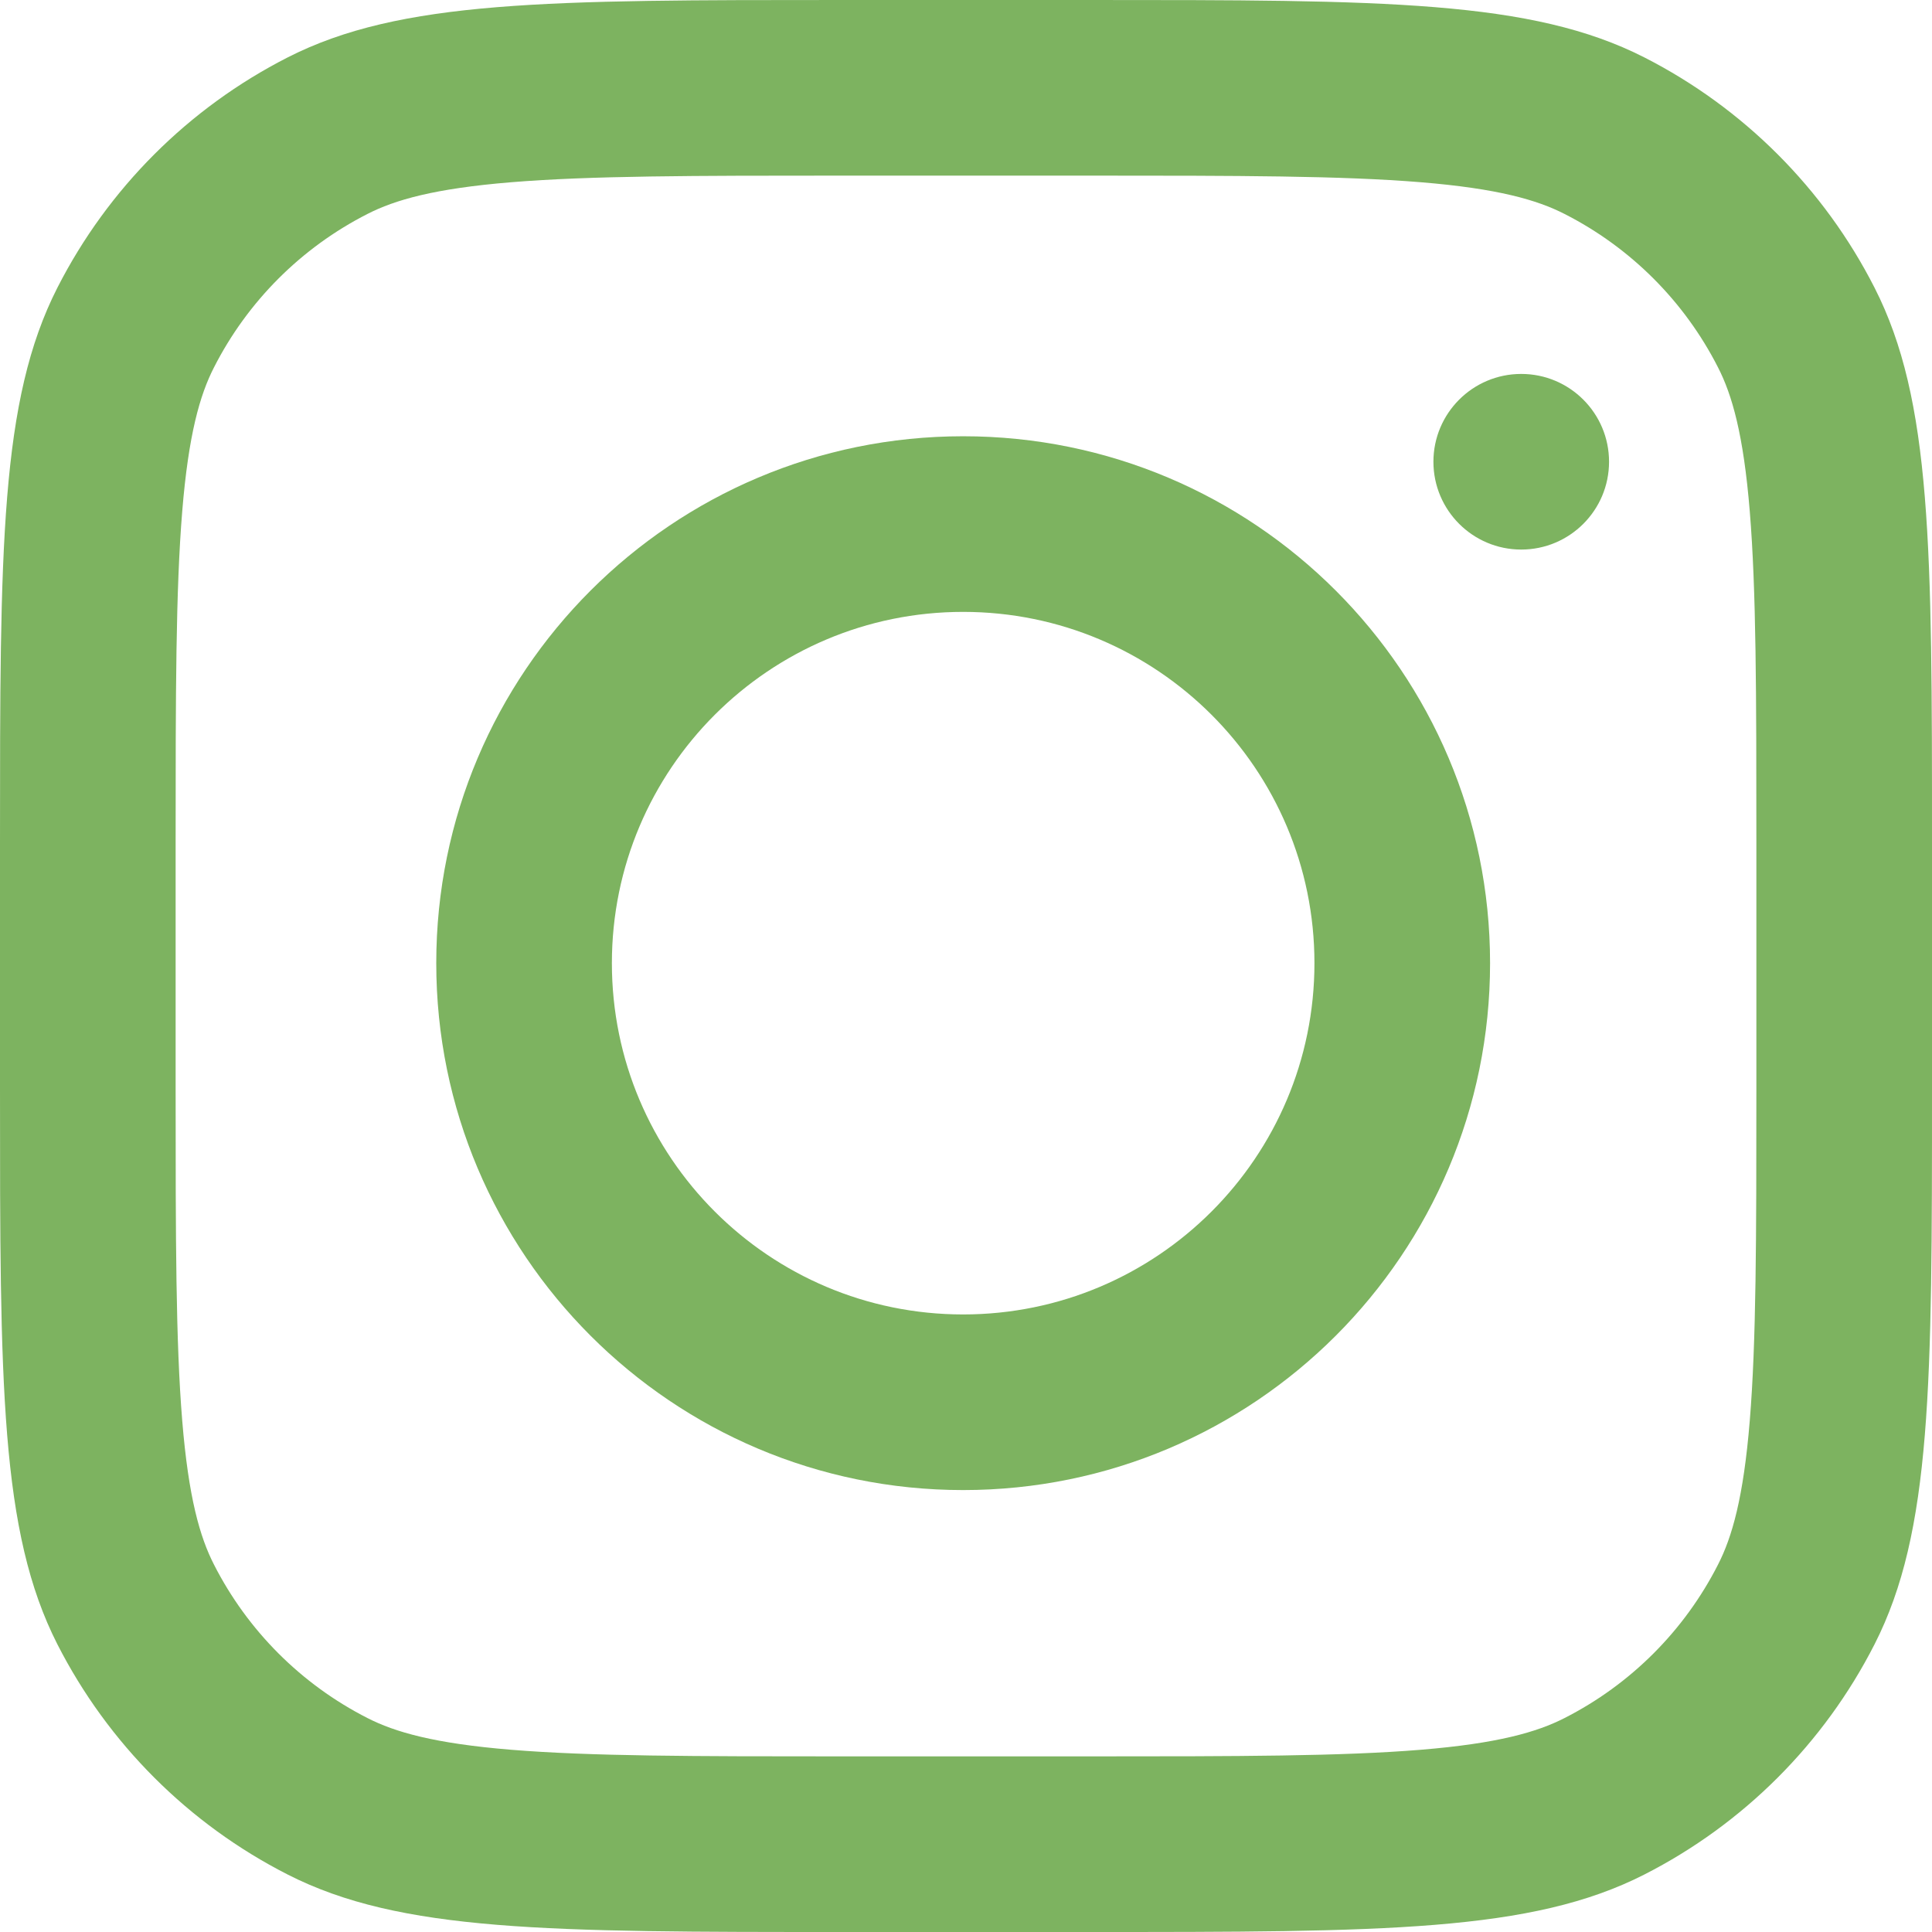 <svg width="31" height="31" viewBox="0 0 31 31" fill="none" xmlns="http://www.w3.org/2000/svg">
	<path fill-rule="evenodd" clip-rule="evenodd" d="M15.454 23.909C20.124 23.909 23.909 20.124 23.909 15.454C23.909 10.785 20.124 7 15.454 7C10.785 7 7 10.785 7 15.454C7 20.124 10.785 23.909 15.454 23.909ZM15.454 21.091C18.567 21.091 21.091 18.567 21.091 15.454C21.091 12.342 18.567 9.818 15.454 9.818C12.342 9.818 9.818 12.342 9.818 15.454C9.818 18.567 12.342 21.091 15.454 21.091Z" fill="#7DB360"/>
	<path d="M24.409 6C23.631 6 23 6.631 23 7.409C23 8.187 23.631 8.818 24.409 8.818C25.187 8.818 25.818 8.187 25.818 7.409C25.818 6.631 25.187 6 24.409 6Z" fill="#7DB360"/>
	<path fill-rule="evenodd" clip-rule="evenodd" d="M0.921 4.616C0 6.425 0 8.792 0 13.527V17.473C0 22.208 0 24.575 0.921 26.384C1.732 27.974 3.025 29.268 4.616 30.078C6.425 31 8.792 31 13.527 31H17.473C22.208 31 24.575 31 26.384 30.078C27.974 29.268 29.268 27.974 30.078 26.384C31 24.575 31 22.208 31 17.473V13.527C31 8.792 31 6.425 30.078 4.616C29.268 3.025 27.974 1.732 26.384 0.921C24.575 0 22.208 0 17.473 0H13.527C8.792 0 6.425 0 4.616 0.921C3.025 1.732 1.732 3.025 0.921 4.616ZM17.473 2.818H13.527C11.113 2.818 9.472 2.82 8.204 2.924C6.968 3.025 6.336 3.208 5.896 3.433C4.835 3.973 3.973 4.835 3.433 5.896C3.208 6.336 3.025 6.968 2.924 8.204C2.82 9.472 2.818 11.113 2.818 13.527V17.473C2.818 19.887 2.82 21.528 2.924 22.796C3.025 24.032 3.208 24.664 3.433 25.104C3.973 26.165 4.835 27.027 5.896 27.567C6.336 27.792 6.968 27.975 8.204 28.076C9.472 28.18 11.113 28.182 13.527 28.182H17.473C19.887 28.182 21.528 28.18 22.796 28.076C24.032 27.975 24.664 27.792 25.104 27.567C26.165 27.027 27.027 26.165 27.567 25.104C27.792 24.664 27.975 24.032 28.076 22.796C28.18 21.528 28.182 19.887 28.182 17.473V13.527C28.182 11.113 28.18 9.472 28.076 8.204C27.975 6.968 27.792 6.336 27.567 5.896C27.027 4.835 26.165 3.973 25.104 3.433C24.664 3.208 24.032 3.025 22.796 2.924C21.528 2.82 19.887 2.818 17.473 2.818Z" fill="#7DB360"/>
	</svg>
	